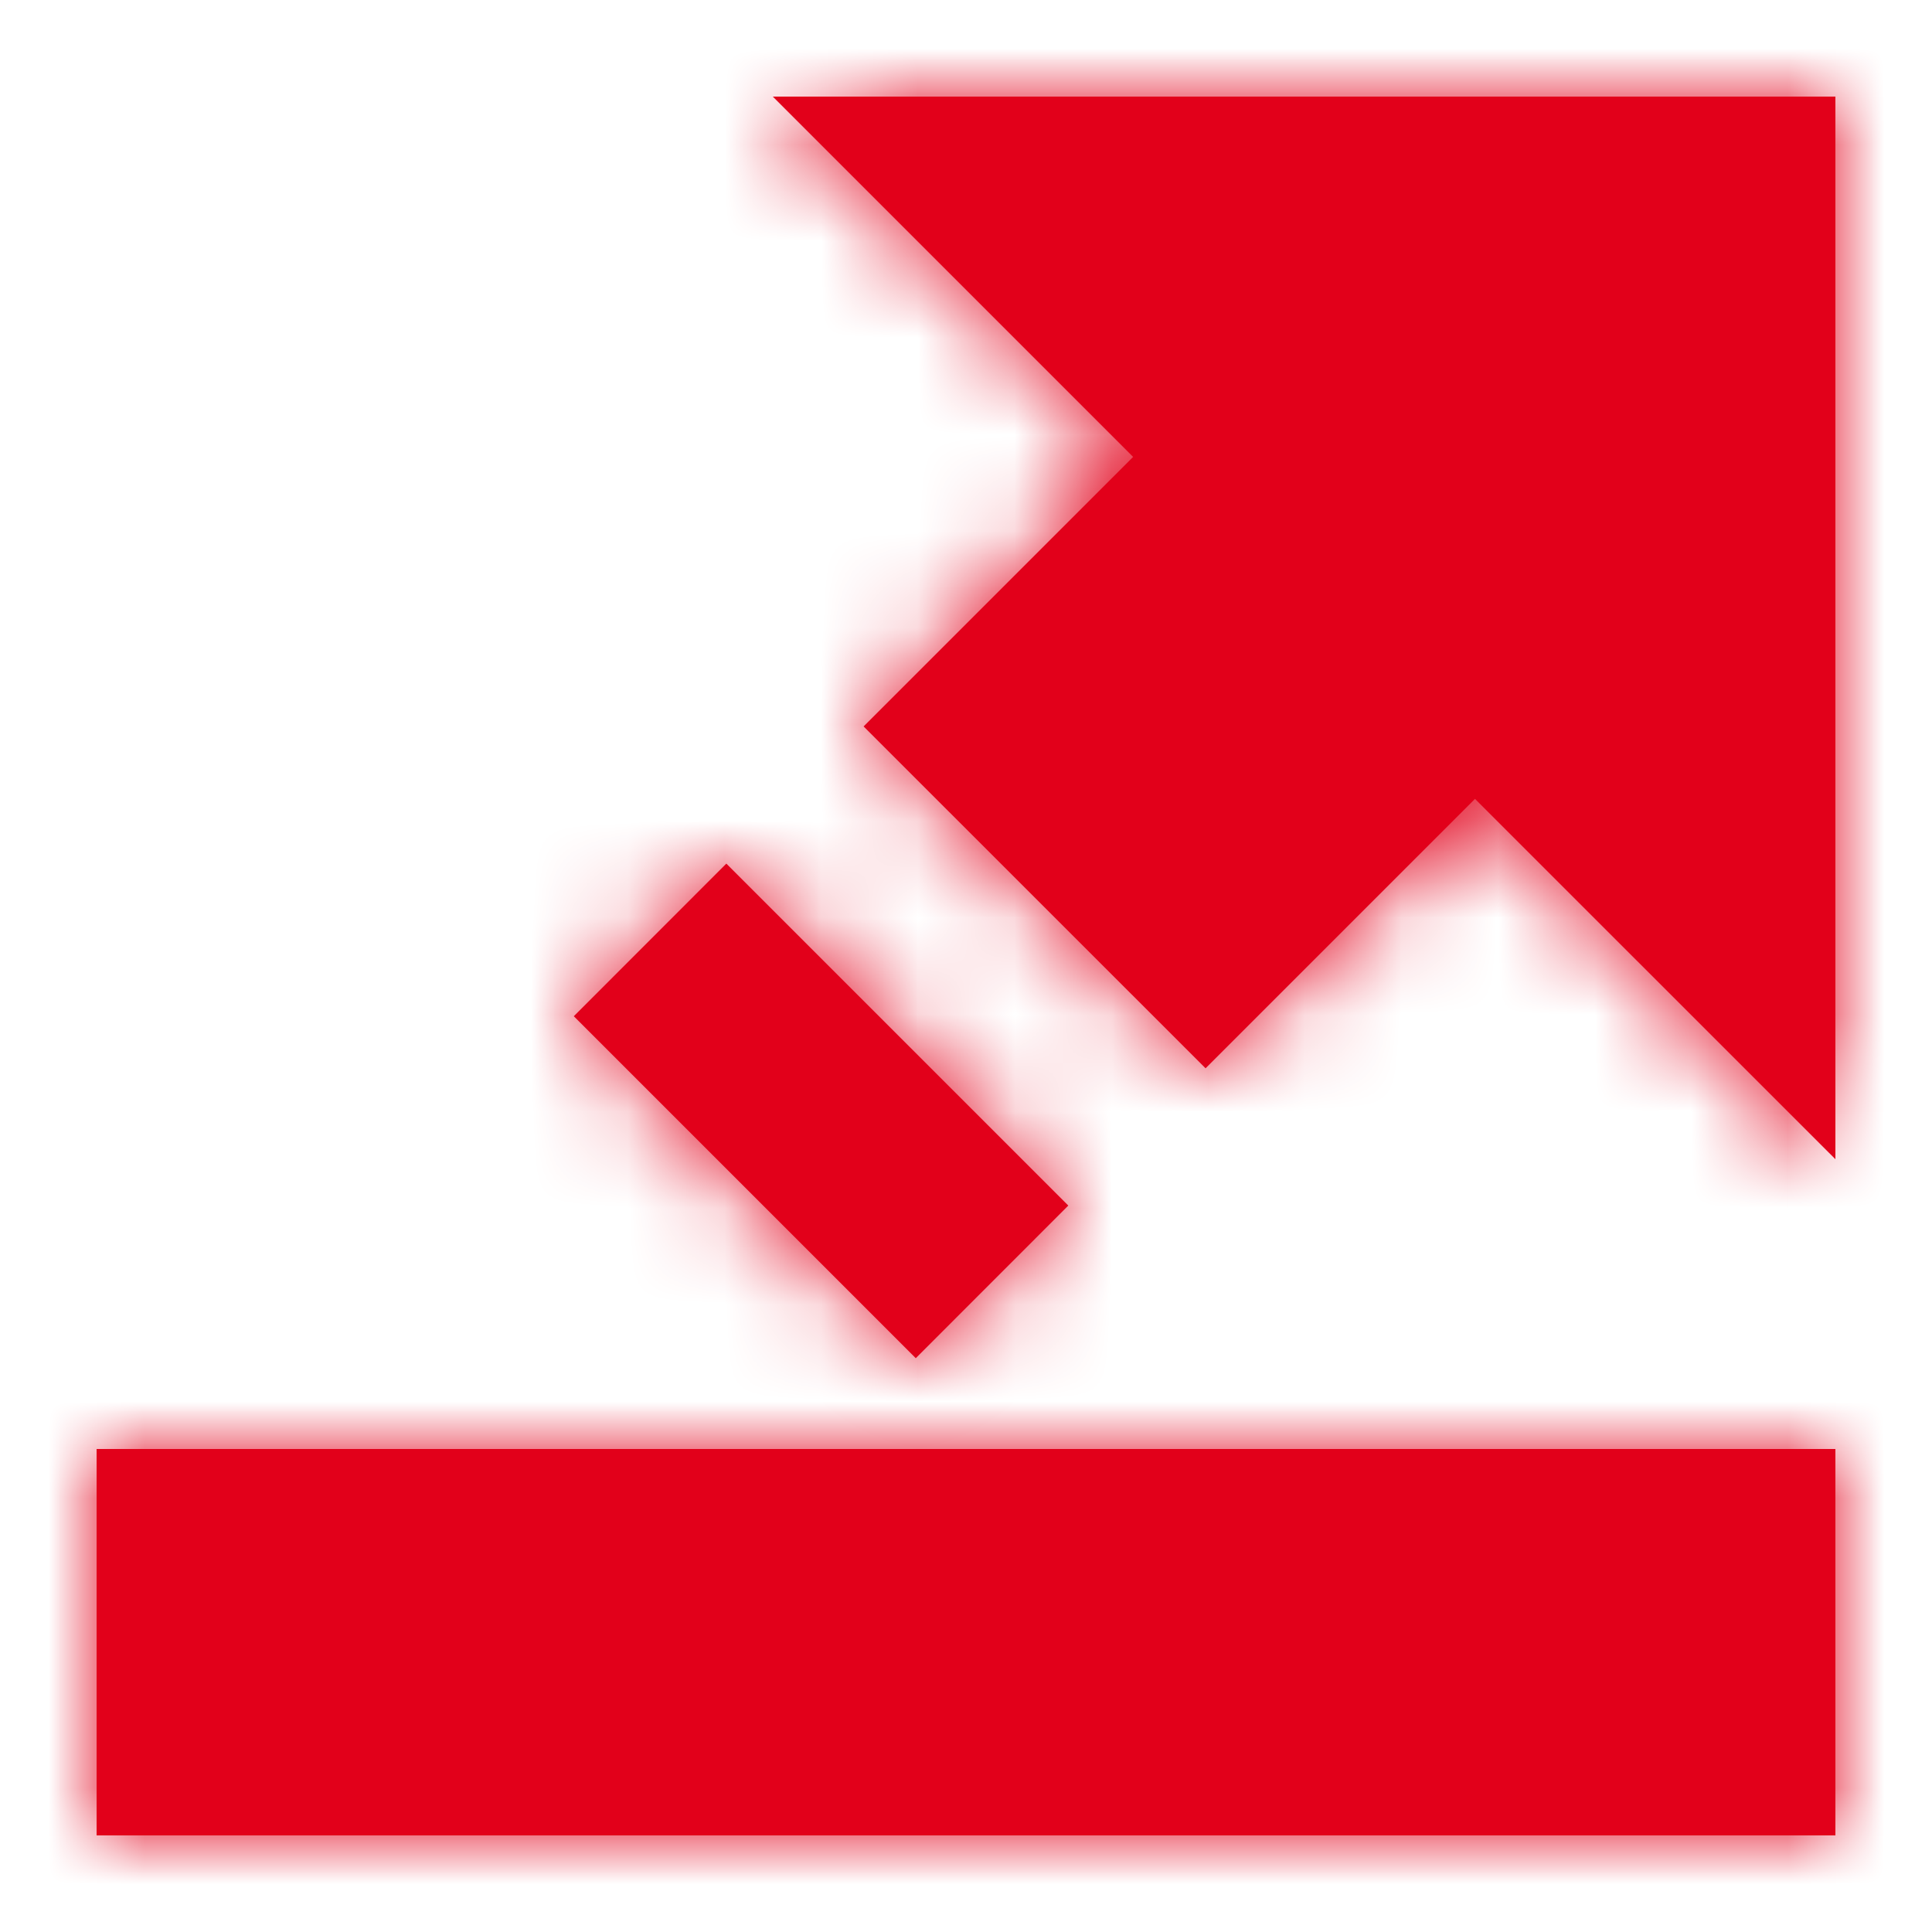 <?xml version="1.0" encoding="UTF-8"?>
<svg width="20px" height="20px" viewBox="0 0 20 20" version="1.1" xmlns="http://www.w3.org/2000/svg" xmlns:xlink="http://www.w3.org/1999/xlink">
    <!-- Generator: sketchtool 51.2 (57519) - http://www.bohemiancoding.com/sketch -->
    <title>CB49CBE8-D737-4A18-8E12-A26E81C44F8F</title>
    <desc>Created with sketchtool.</desc>
    <defs>
        <path d="M8,1 L11.73,4.73 L8.94,7.52 L12.48,11.059 L15.269,8.27 L19,12 L19,1 L8,1 Z M5.94,10.52 L9.48,14.06 L11.059,12.48 L7.519,8.94 L5.94,10.52 Z M1,19 L19,19 L19,15 L1,15 L1,19 Z" id="path-1"></path>
    </defs>
    <g id="symbols" stroke="none" stroke-width="1" fill="none" fill-rule="evenodd">
        <g id="atom/icon/symbols/hiking/02">
            <g id="icon">
                <mask id="mask-2" fill="white">
                    <use xlink:href="#path-1"></use>
                </mask>
                <use id="Fill-1" fill="#e2001a" xlink:href="#path-1"></use>
                <g id="atom/color/black" mask="url(#mask-2)" fill="#e2001a">
                    <polygon id="color" points="0 0 20 0 20 20 0 20"></polygon>
                </g>
            </g>
        </g>
    </g>
</svg>